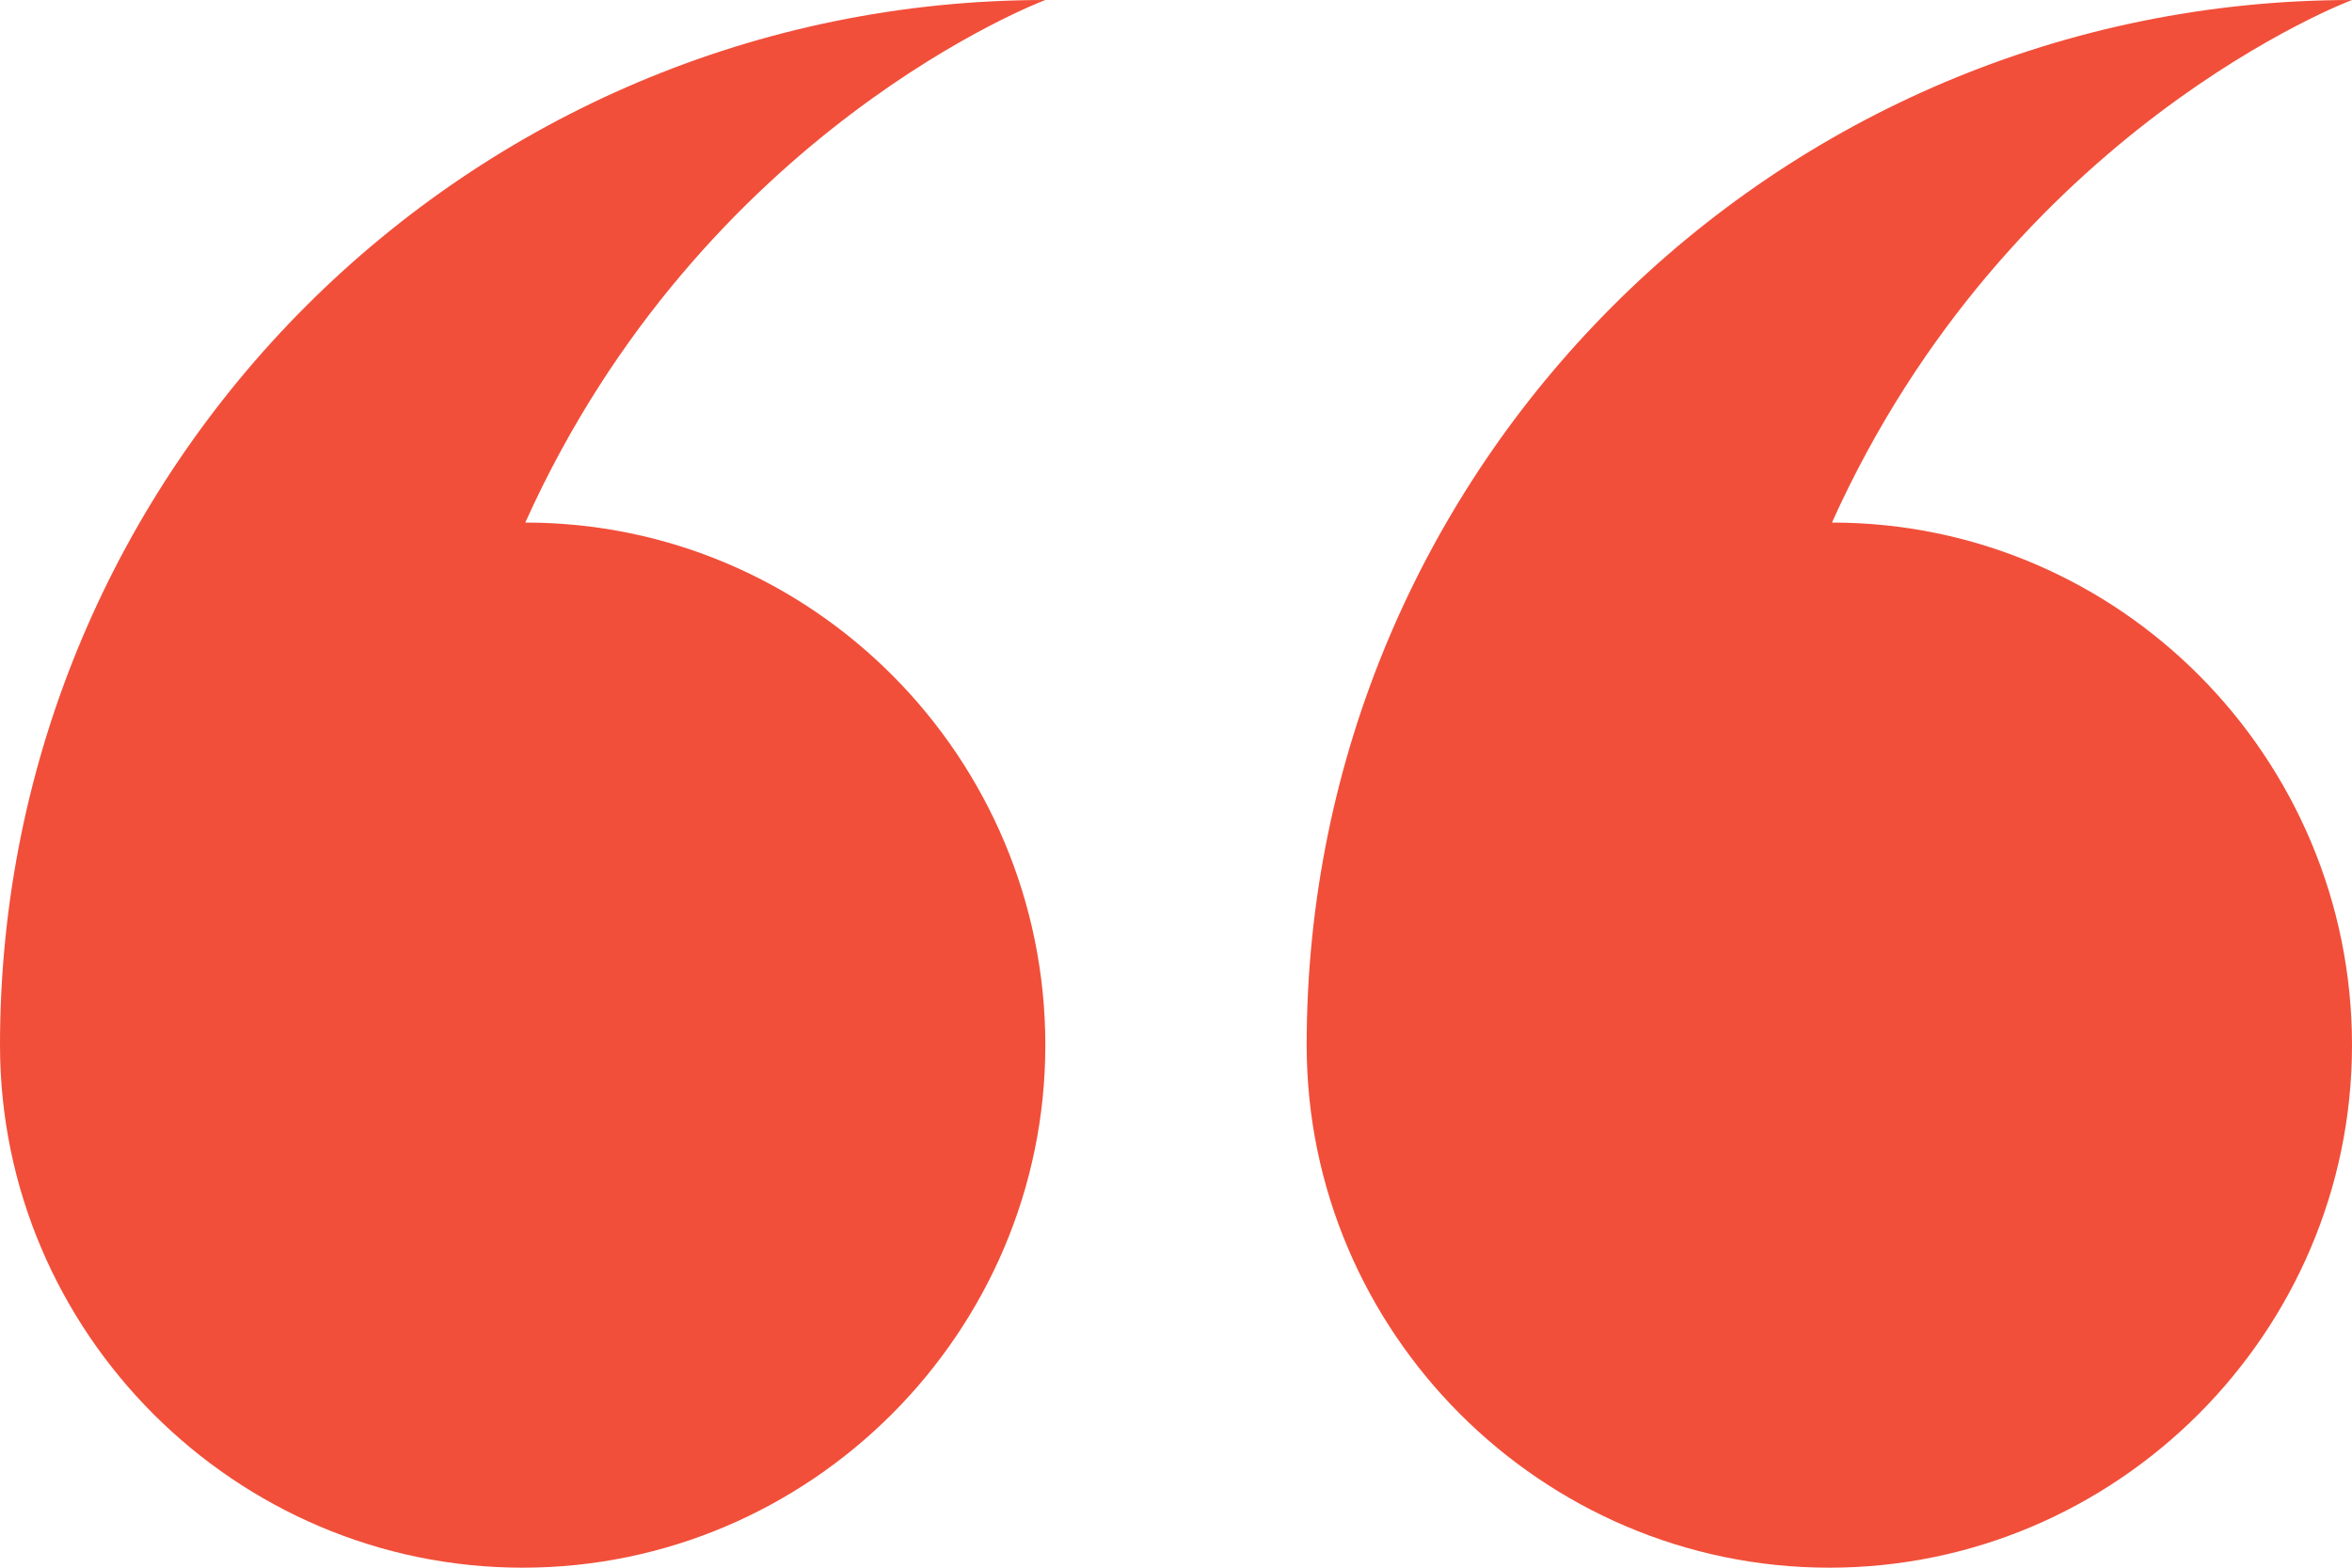 <?xml version="1.0" encoding="UTF-8"?> <svg xmlns="http://www.w3.org/2000/svg" id="_Слой_2" data-name="Слой_2" viewBox="0 0 90 60"><defs><style> .cls-1 { fill: #f14f3a; fill-rule: evenodd; } </style></defs><g id="_Слой_2-2" data-name="_Слой_2"><g id="_Слой_1-2"><path class="cls-1" d="M70.1,20c11,0,19.9,9,19.9,20s-9,20-20,20-20-9-20-20C50,17.9,67.9,0,90,0c0,0-13.1,4.9-19.9,20ZM40,40c0,11-9,20-20,20S0,51,0,40h0C0,17.9,17.9,0,40,0c0,0-13.1,4.9-19.9,20,11,0,19.9,9,19.9,20Z"></path></g></g></svg> 